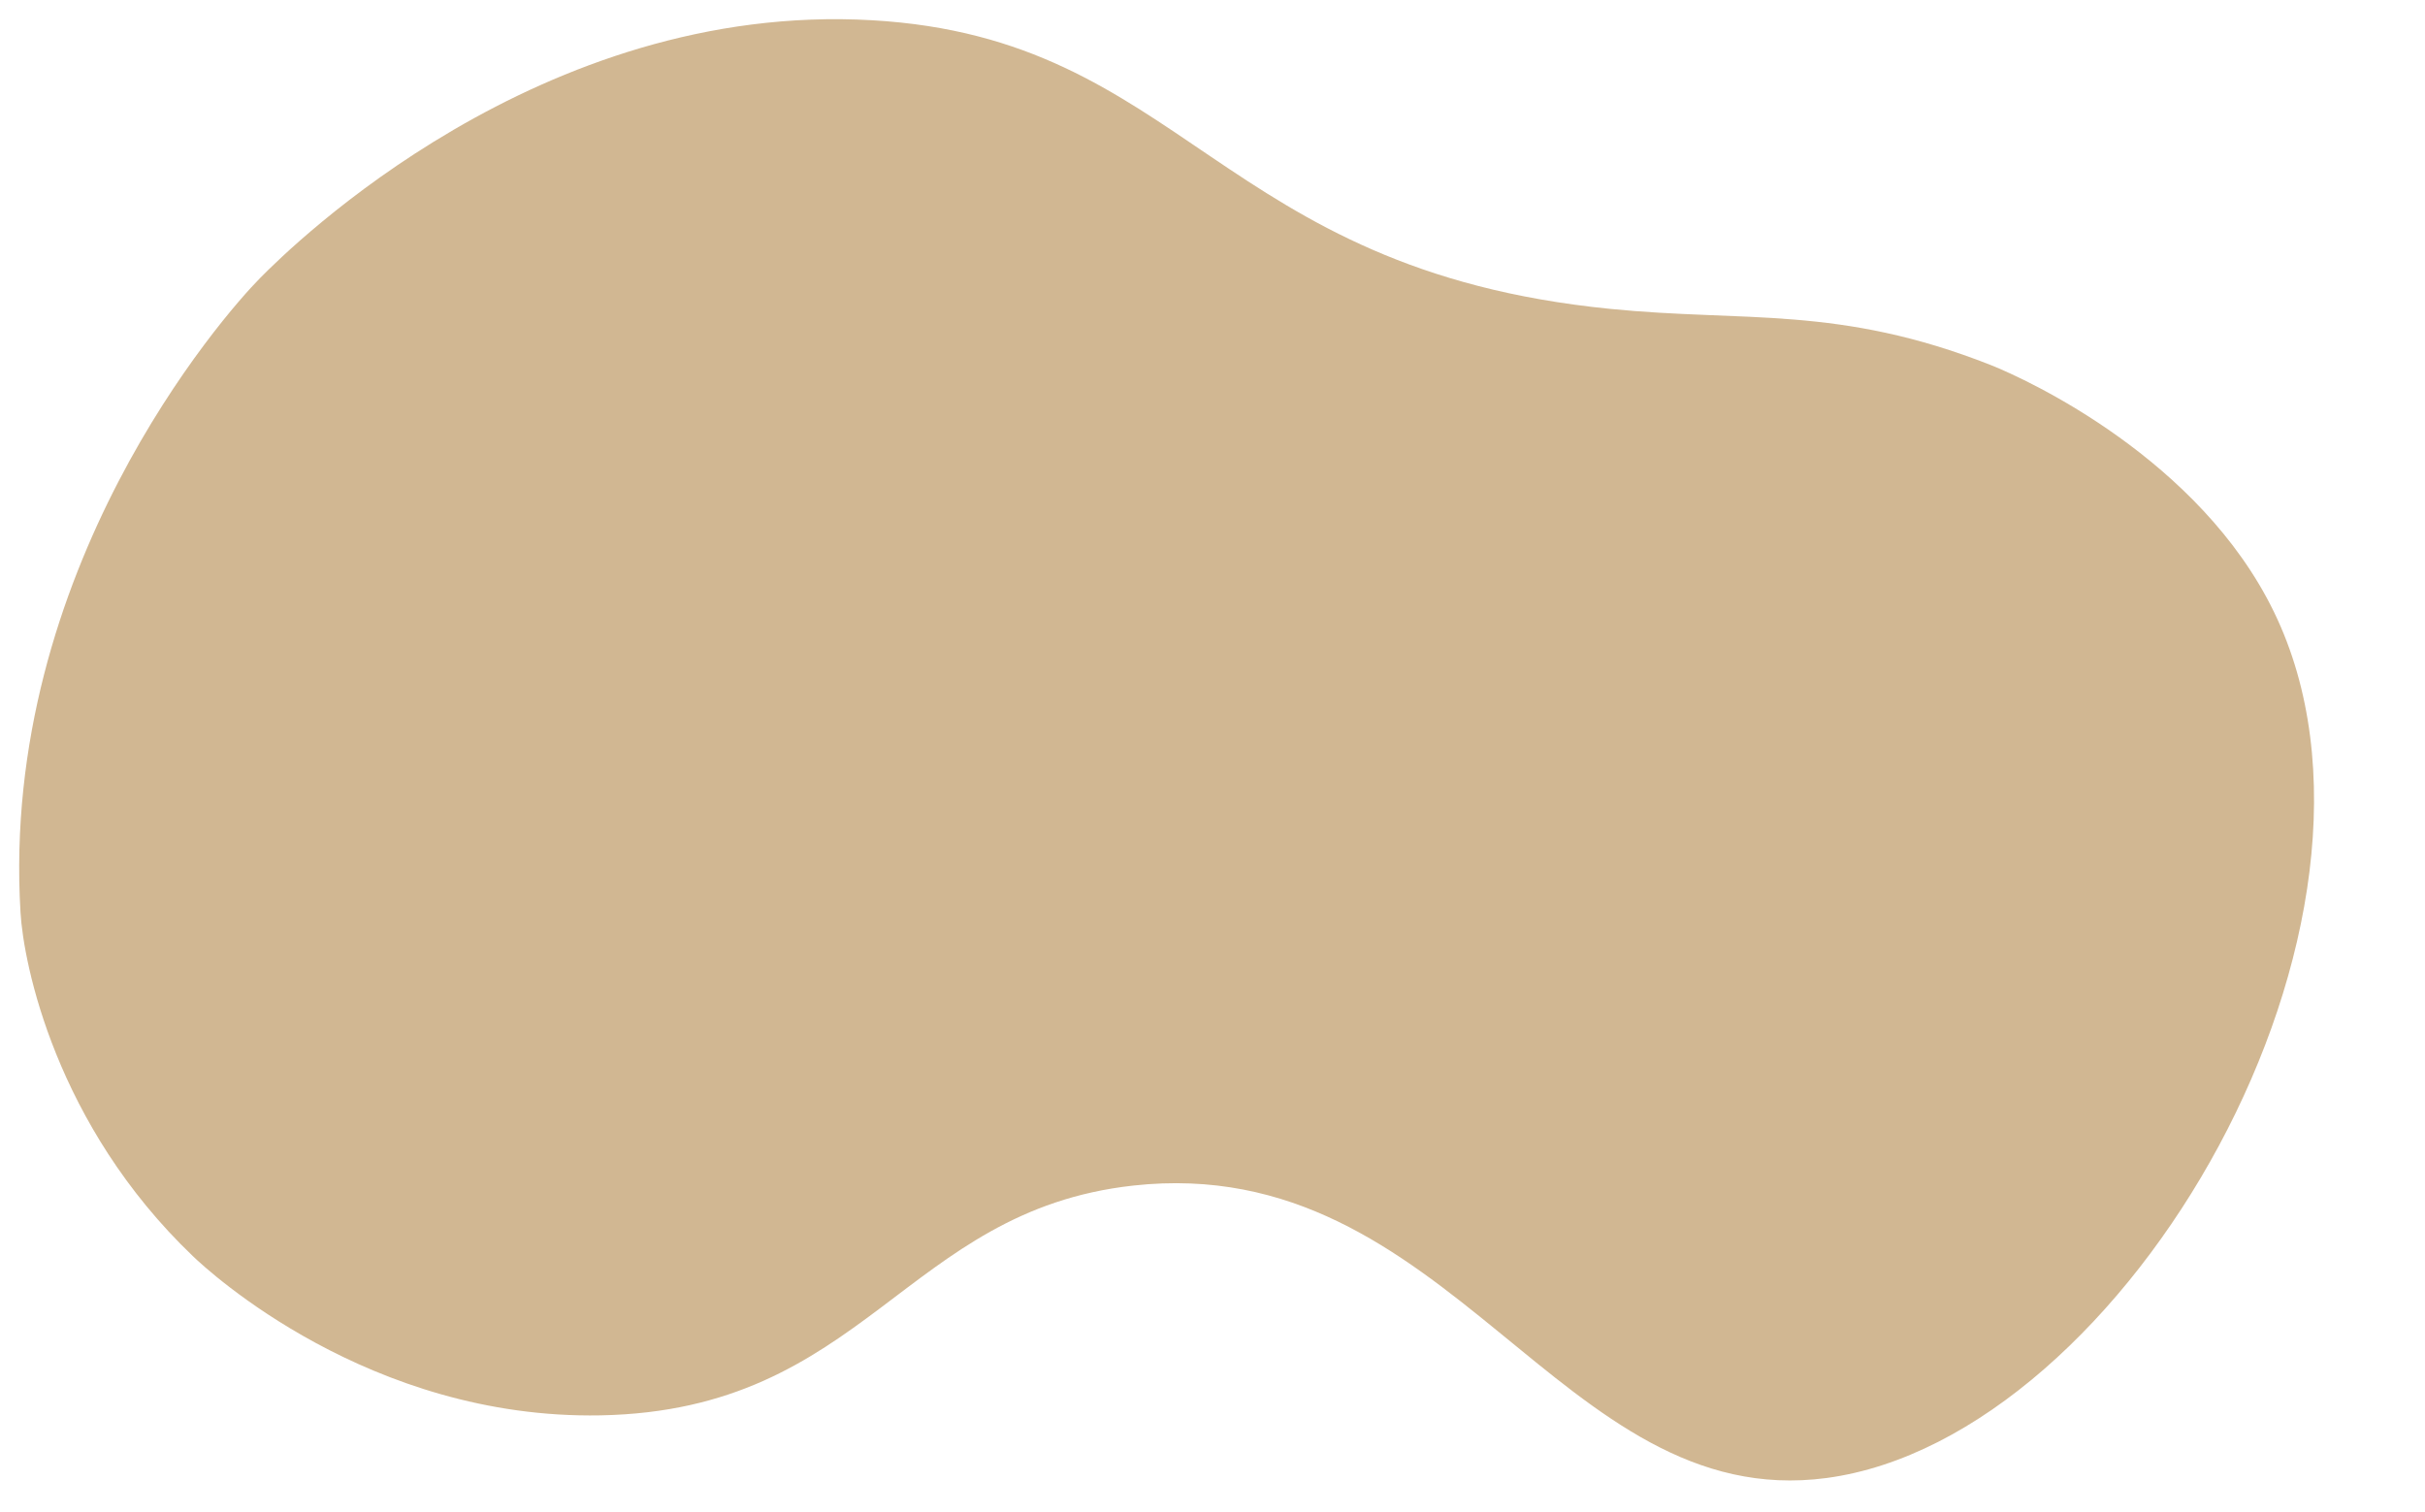 <?xml version="1.0" encoding="UTF-8" standalone="no"?><svg xmlns="http://www.w3.org/2000/svg" xmlns:xlink="http://www.w3.org/1999/xlink" fill="#000000" height="56" preserveAspectRatio="xMidYMid meet" version="1" viewBox="4.8 17.4 89.8 56.0" width="89.8" zoomAndPan="magnify"><g id="change1_1"><path d="M5.56,51.2c0.11,1.88,1.29,7.86,6.39,12.73c0.56,0.54,6.52,6.05,15.09,5.89c9.81-0.19,11.24-7.57,19.72-8.51 c11.76-1.3,15.79,12.15,25.68,10.83c11.12-1.49,22.11-20.66,16.57-32.07c-2.75-5.67-9.13-8.61-10.49-9.15 c-5.63-2.22-9.11-1.58-14.09-2.08C49.84,27.39,48.69,18.82,37.1,18.15c-12.3-0.71-21.49,8.35-22.67,9.55 C13.05,29.09,4.8,38.54,5.56,51.2z" fill="#d1b792"/></g></svg>